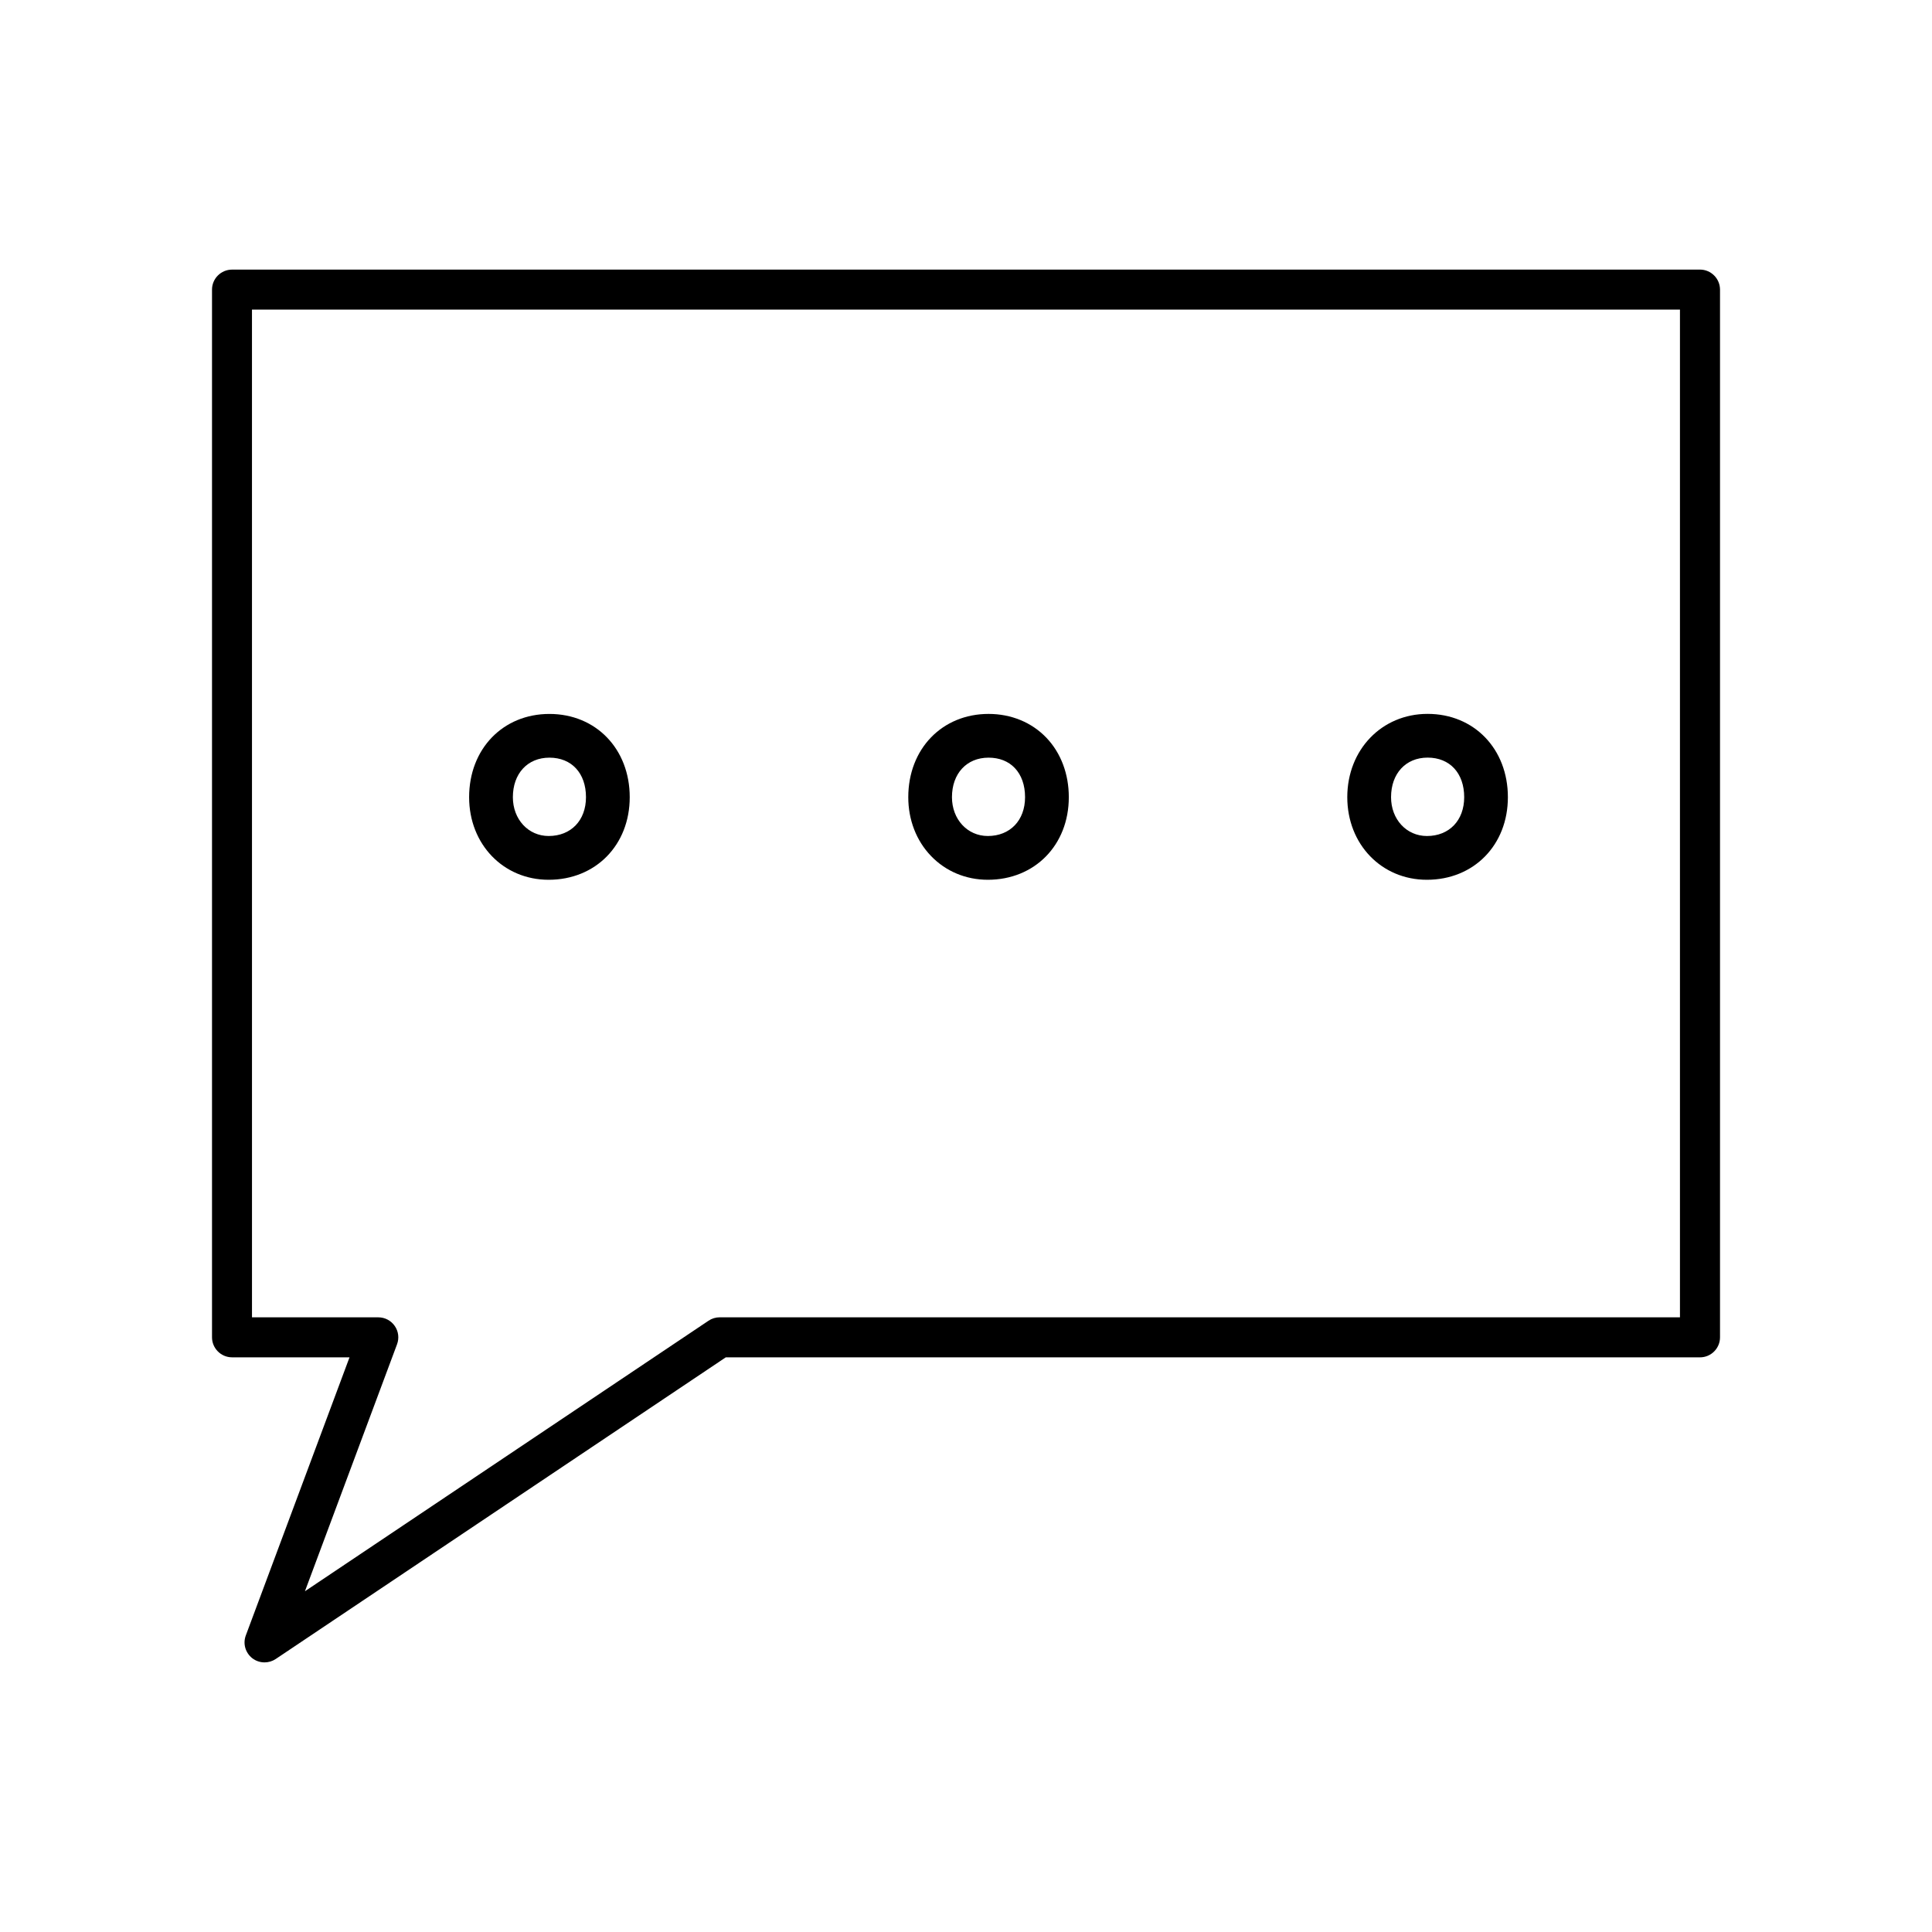 <?xml version="1.0" encoding="UTF-8"?>
<!-- Uploaded to: SVG Repo, www.svgrepo.com, Generator: SVG Repo Mixer Tools -->
<svg fill="#000000" width="800px" height="800px" version="1.1" viewBox="144 144 512 512" xmlns="http://www.w3.org/2000/svg">
 <g>
  <path d="m594.51 215.45h-389.02c-2.922 0-5.305 2.379-5.305 5.301v277.65c0 2.922 2.383 5.305 5.305 5.305h31.137l-27.48 73.691c-0.812 2.164-0.148 4.582 1.711 6.051 0.945 0.723 2.066 1.102 3.25 1.102 1.055 0 2.078-0.309 2.953-0.891l119.28-79.949h258.18c2.922 0 5.301-2.383 5.301-5.305v-277.66c-0.008-2.922-2.387-5.301-5.309-5.301zm-5.301 277.65h-254.48c-1.07 0-2.098 0.32-2.949 0.898l-106.97 71.699 24.398-65.418c0.621-1.633 0.395-3.465-0.594-4.875-0.98-1.438-2.613-2.297-4.359-2.297h-33.477l-0.004-267.06h378.43v267.05z"/>
  <path d="m289.4 377.15c12.449 0 21.484-9.203 21.484-21.883 0-12.789-8.949-22.066-21.281-22.066s-21.281 9.285-21.281 22.066c0 12.48 9.066 21.883 21.078 21.883zm0.203-32.363c5.883 0 9.688 4.113 9.688 10.477 0 6.152-3.973 10.285-9.891 10.285-5.406 0-9.484-4.426-9.484-10.285 0-6.269 3.894-10.477 9.688-10.477z"/>
  <path d="m405.78 377.15c12.438 0 21.465-9.203 21.465-21.879 0.012-6.121-2.082-11.699-5.902-15.723-3.891-4.094-9.348-6.352-15.359-6.352-12.332 0-21.281 9.285-21.281 22.066-0.004 5.988 2.125 11.516 6.004 15.559 3.902 4.082 9.258 6.328 15.074 6.328zm0.195-32.363c2.852 0 5.258 0.949 6.957 2.746 1.773 1.867 2.719 4.539 2.719 7.731 0 6.152-3.969 10.285-9.871 10.285-5.414 0-9.5-4.426-9.5-10.285 0-6.269 3.894-10.477 9.695-10.477z"/>
  <path d="m522.14 377.15c12.438 0 21.465-9.203 21.465-21.883 0-12.793-8.949-22.082-21.281-22.082-12.133 0-21.281 9.492-21.281 22.082 0.008 12.48 9.074 21.883 21.098 21.883zm0.195-32.375c5.887 0 9.691 4.121 9.691 10.492 0 6.152-3.969 10.285-9.875 10.285-5.422 0-9.508-4.426-9.508-10.285 0-6.277 3.894-10.492 9.691-10.492z"/>
 </g>
</svg>